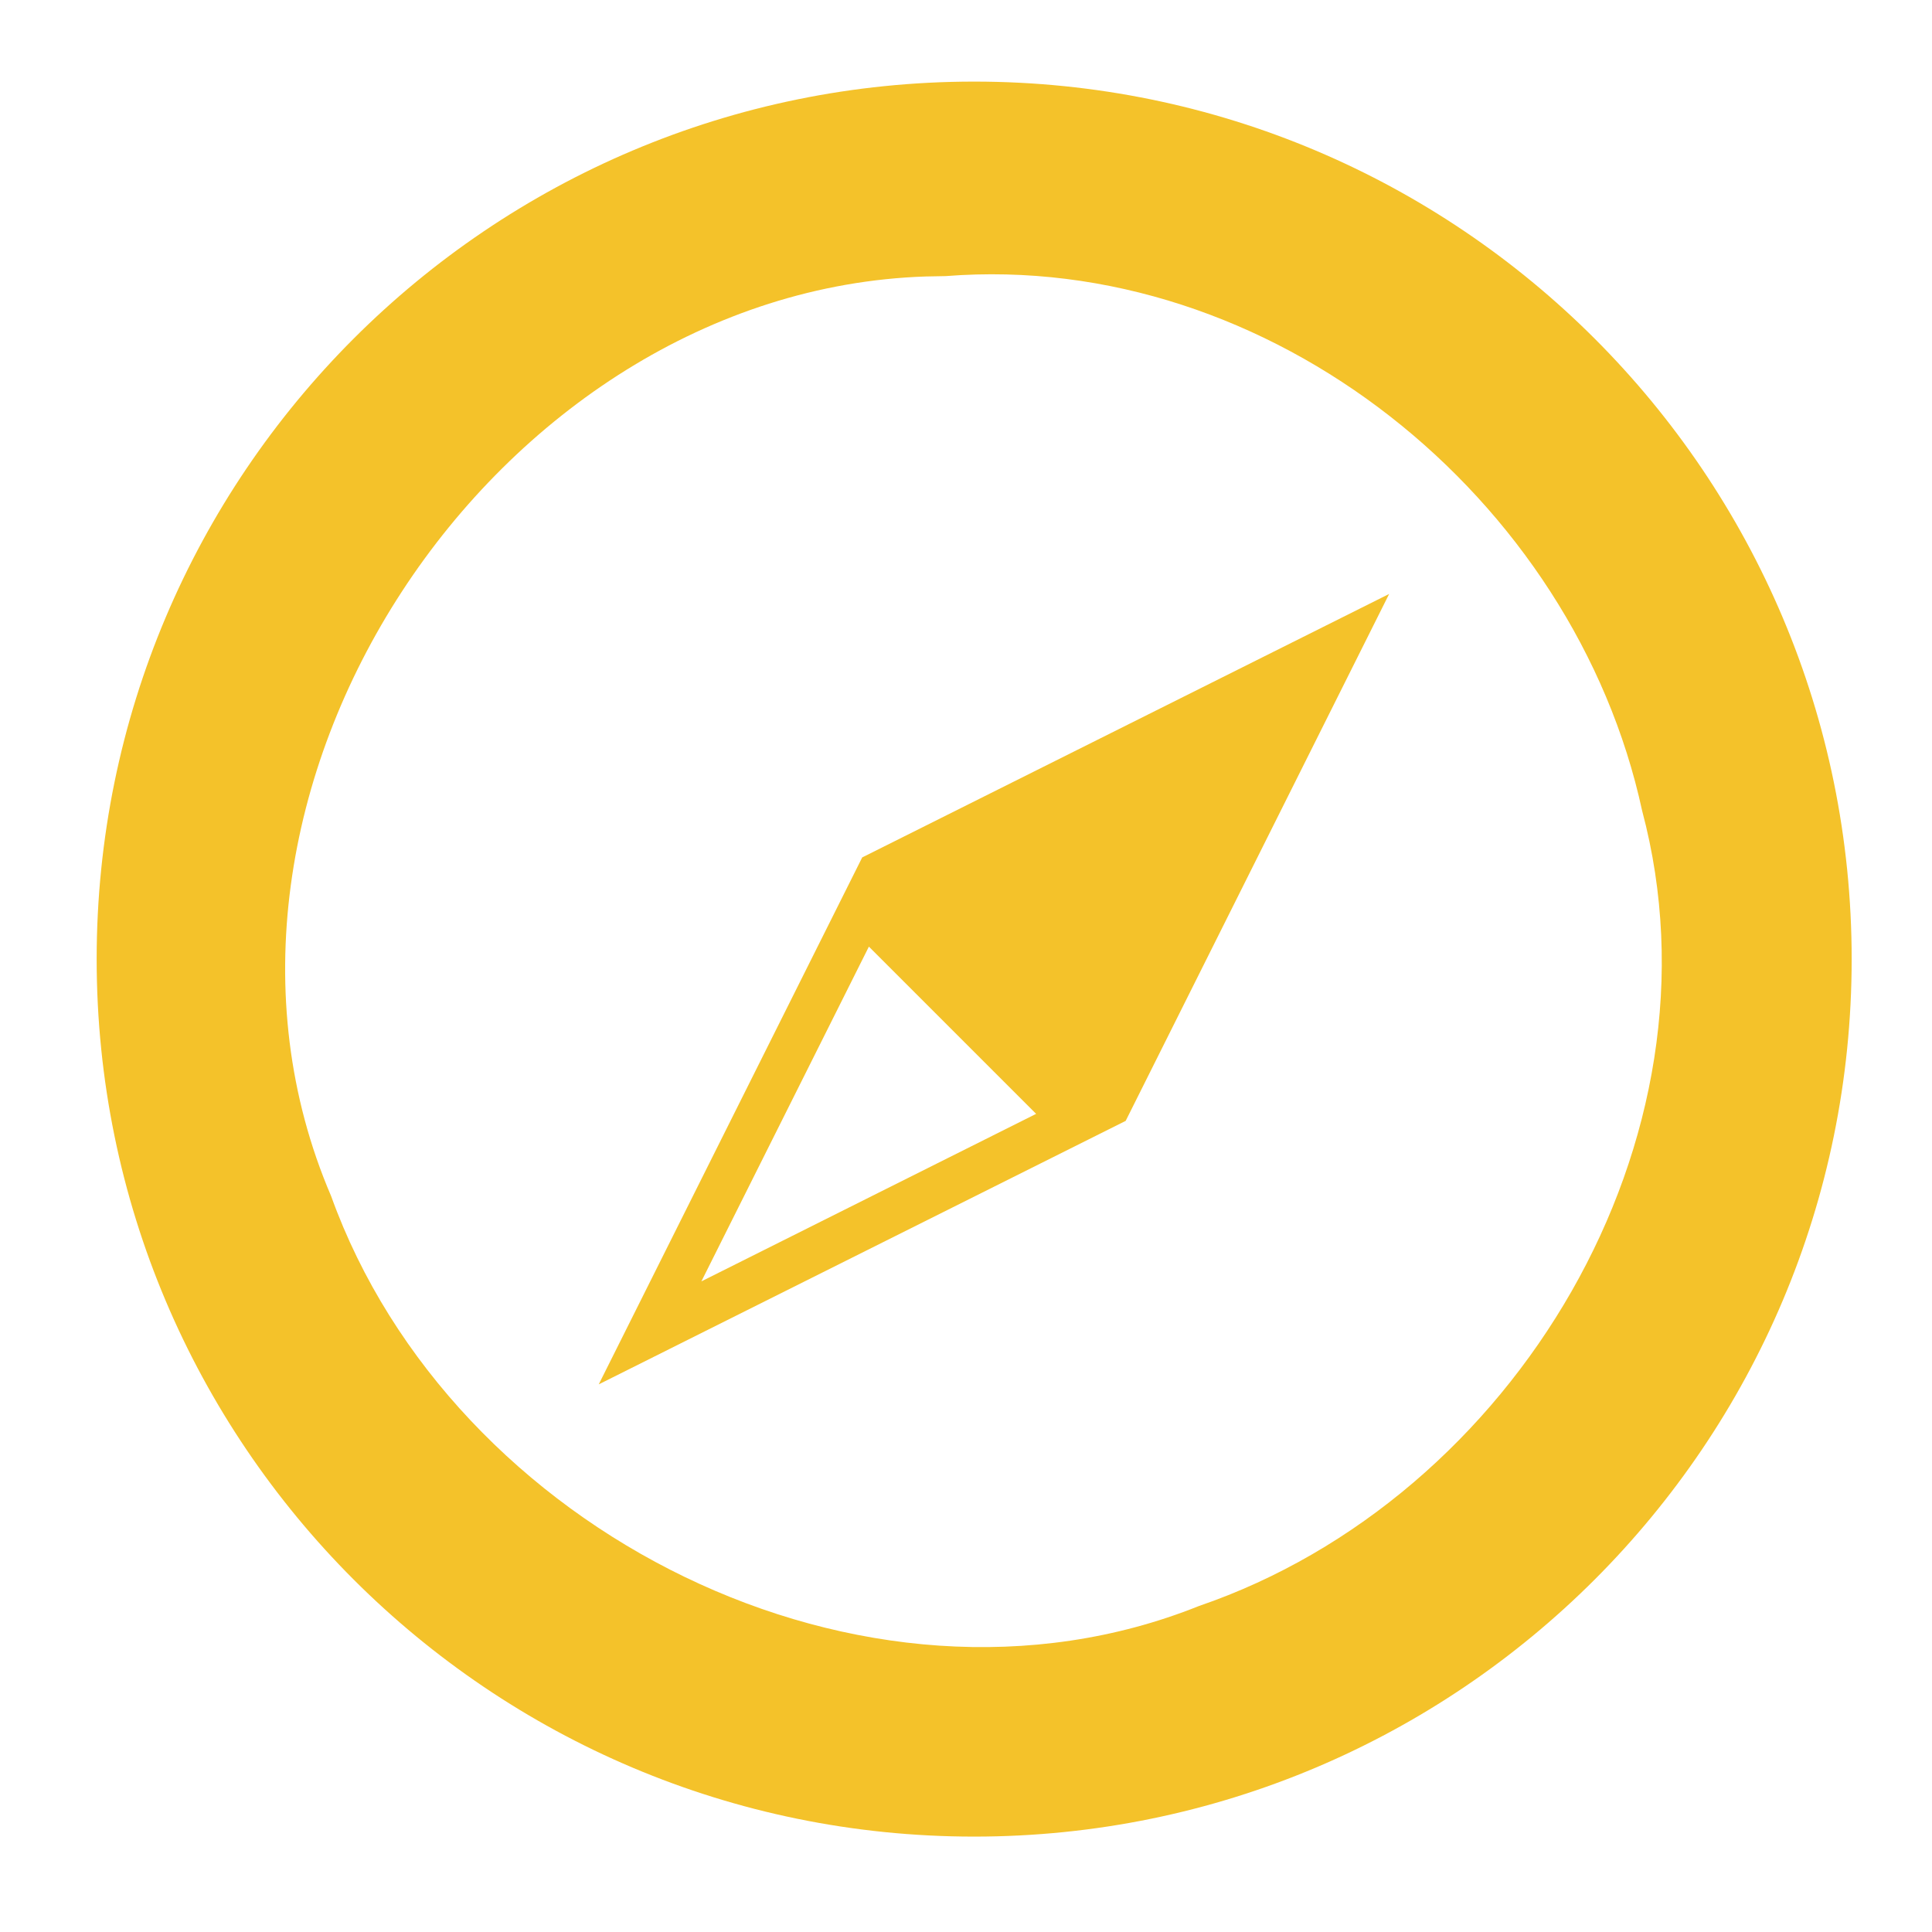 <?xml version="1.0" encoding="UTF-8" standalone="no"?>
<!-- Created with Inkscape (http://www.inkscape.org/) -->

<svg
   xmlns:dc="http://purl.org/dc/elements/1.1/"
   xmlns:cc="http://creativecommons.org/ns#"
   xmlns:rdf="http://www.w3.org/1999/02/22-rdf-syntax-ns#"
   xmlns:svg="http://www.w3.org/2000/svg"
   xmlns="http://www.w3.org/2000/svg"
   xmlns:sodipodi="http://sodipodi.sourceforge.net/DTD/sodipodi-0.dtd"
   xmlns:inkscape="http://www.inkscape.org/namespaces/inkscape"
   id="svg2"
   sodipodi:docname="boussole.svg"
   viewBox="0 0 150 150"
   version="1.1"
   inkscape:version="0.91 r13725">
  <defs
     id="defs9" />
  <sodipodi:namedview
     id="base"
     bordercolor="#666666"
     inkscape:pageshadow="2"
     inkscape:window-y="0"
     pagecolor="#ffffff"
     inkscape:window-height="837"
     inkscape:window-maximized="1"
     inkscape:zoom="2.8545365"
     inkscape:window-x="0"
     showgrid="false"
     borderopacity="1.0"
     inkscape:current-layer="layer1"
     inkscape:cx="4.1551229"
     inkscape:cy="70.287049"
     inkscape:window-width="1600"
     inkscape:pageopacity="0.0"
     inkscape:document-units="px">
    <inkscape:grid
       id="grid3013"
       enabled="true"
       visible="true"
       snapvisiblegridlinesonly="true"
       type="xygrid"
       empspacing="5" />
  </sodipodi:namedview>
  <g
     id="layer1"
     inkscape:label="Layer 1"
     inkscape:groupmode="layer"
     transform="translate(0 -902.36)">
    <path
       id="path3017"
       style="fill-rule:evenodd;fill:#f4c22a;fill-opacity:1"
       inkscape:connector-curvature="0"
       d="m80.444 988.84c-4.328-4.328-8.656-8.656-12.984-12.984-4.335 8.663-8.671 17.327-13.006 25.99 8.663-4.335 17.327-8.671 25.99-13.006zm6.953 0.545 20.456-40.911-40.911 20.456-20.456 40.911zm-15.534-65.559c-33.539 1.117-59.499 40.305-46.152 71.406 9.365 26.012 41.403 42.226 67.374 31.818 24.477-8.378 41.216-36.218 34.408-61.752-5.264-24.298-28.876-43.488-54.07-41.502l-0.942 0.018-0.618 0.012zm71.9 52.998c0 37.626-30.502 68.129-68.129 68.129-37.626 0-68.129-30.502-68.129-68.129 0-37.626 30.502-68.129 68.129-68.129 37.626 0 68.129 30.502 68.129 68.129z" />
  </g>
</svg>

